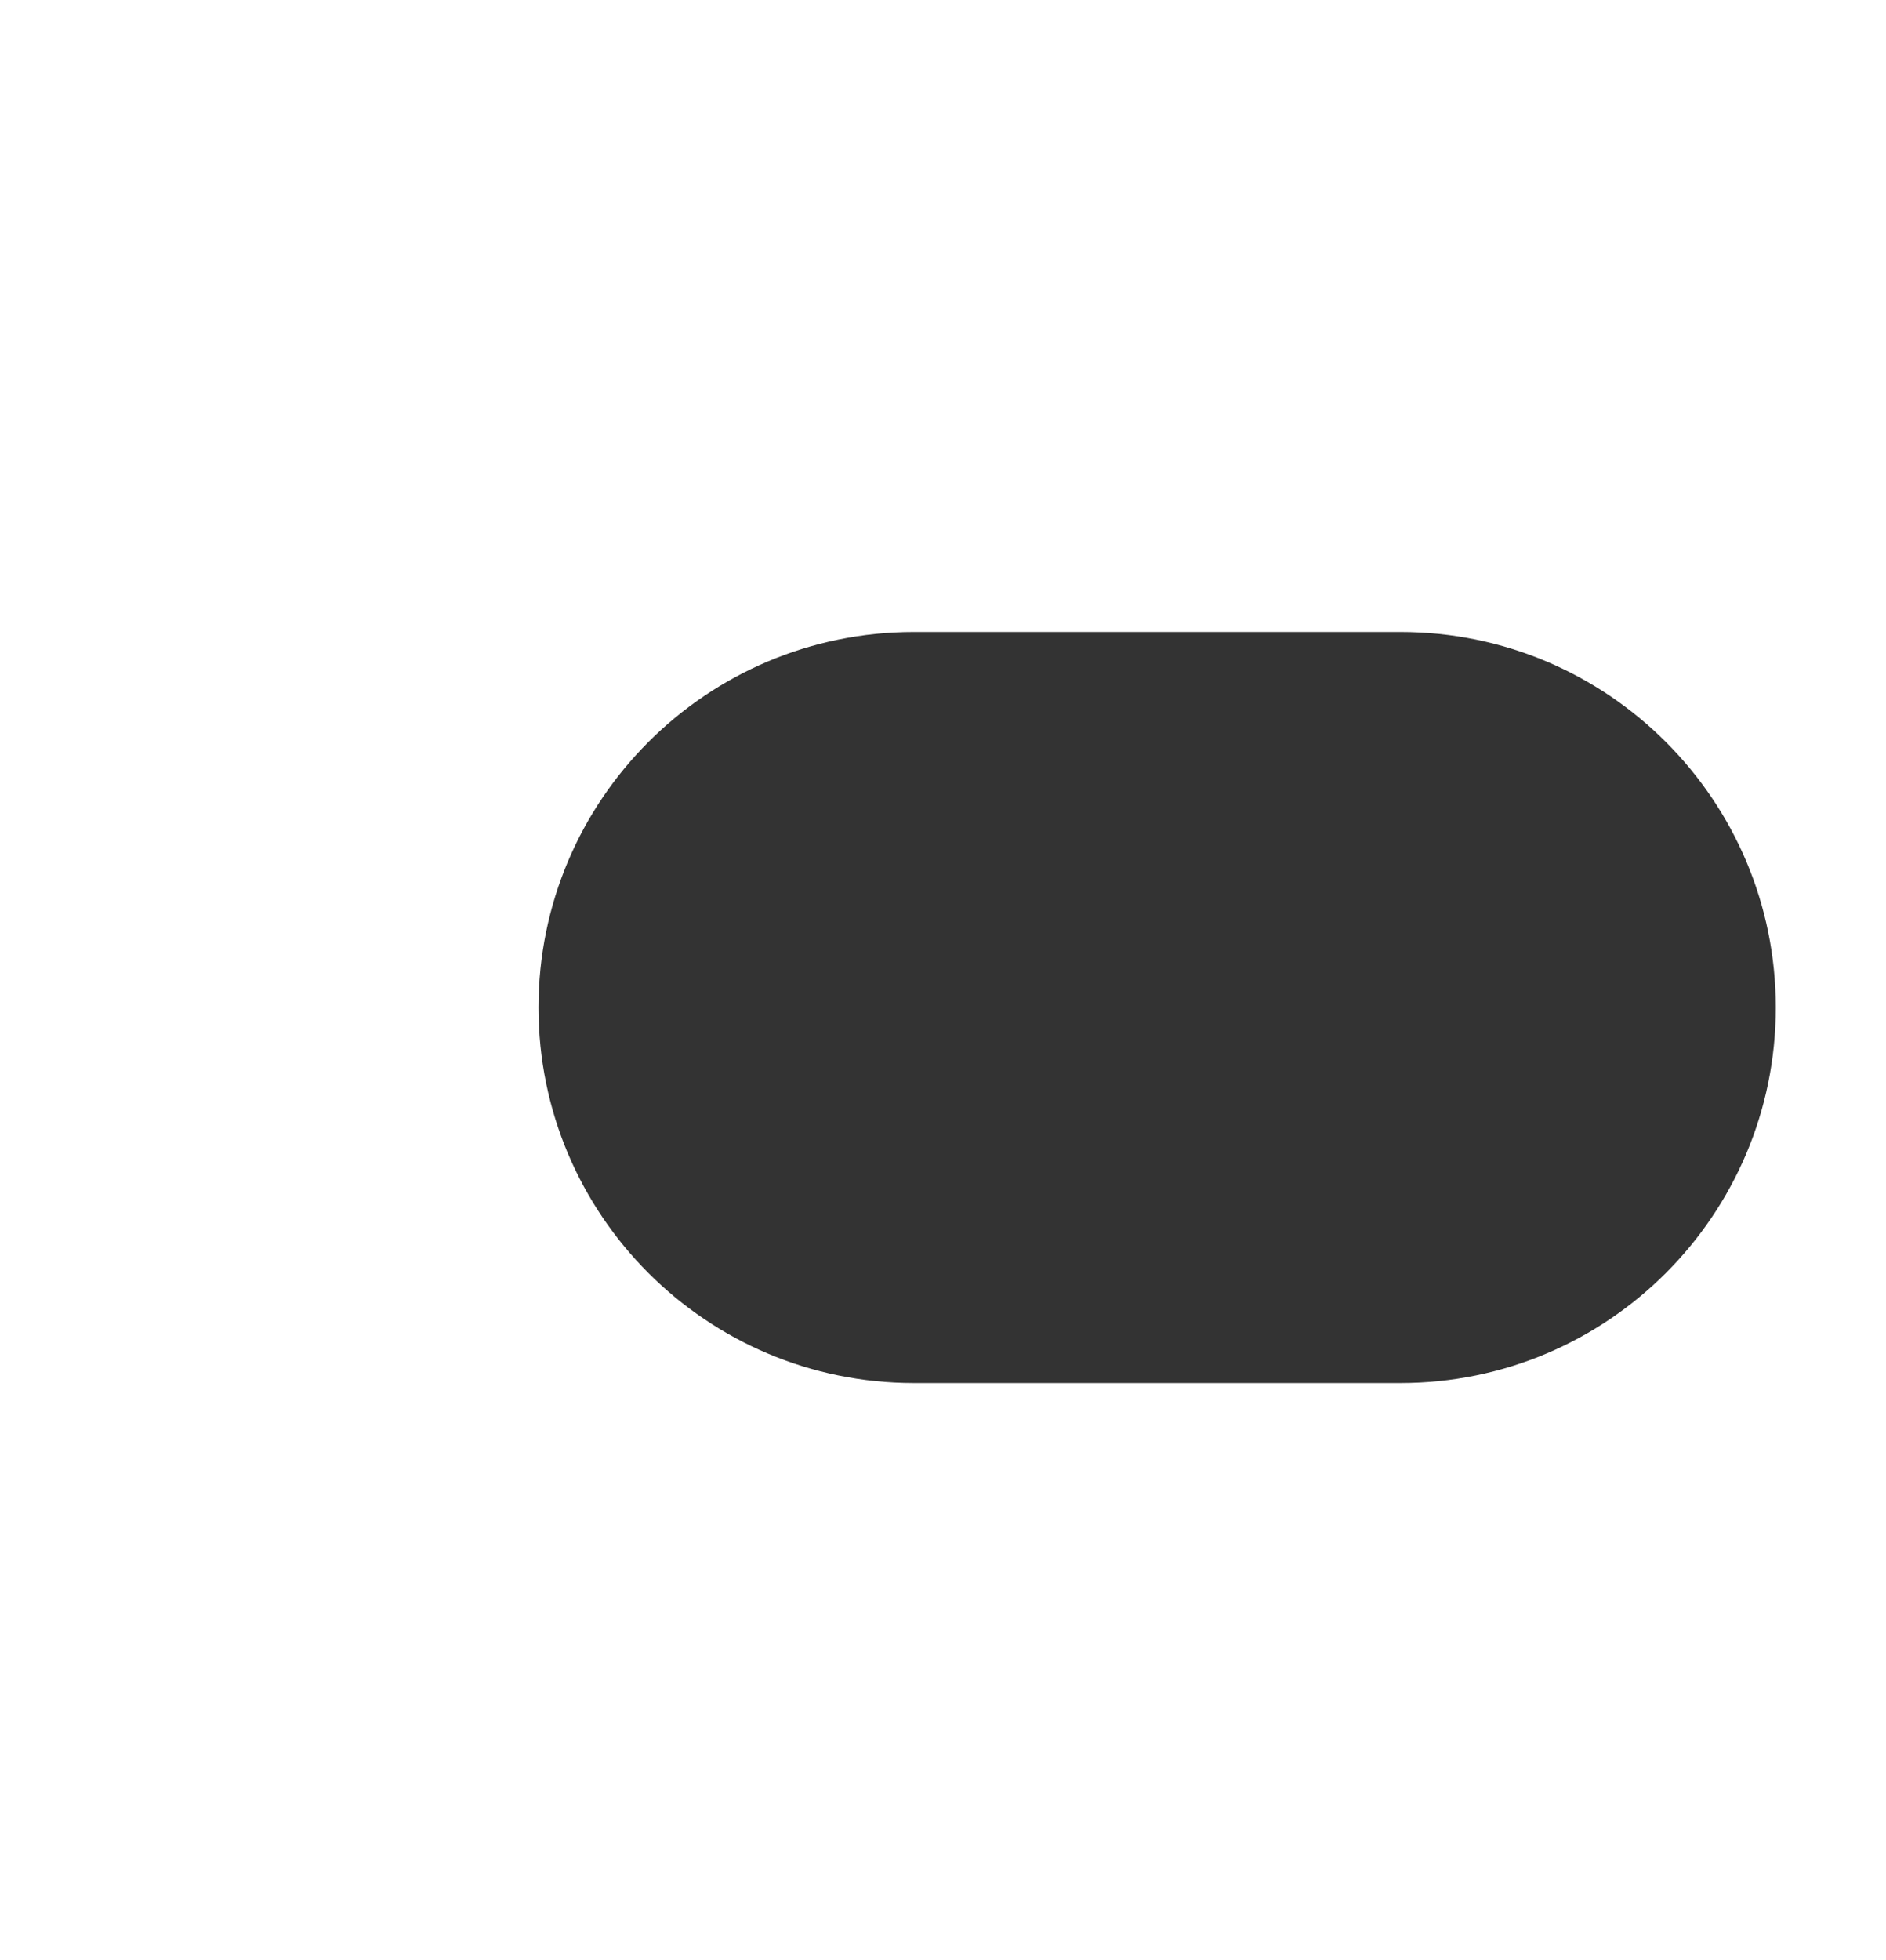 <svg width="824" height="856" viewBox="0 0 824 856" fill="none" xmlns="http://www.w3.org/2000/svg">
<rect x="0" y="0" width="824" height="856" fill="#333333" stroke="none"/>
<path fill-rule="evenodd" clip-rule="evenodd" d="M824 0H0V856H824V0ZM399.272 276C308.697 276 235.272 349.425 235.272 440C235.272 530.575 308.697 604 399.272 604H611.851C702.425 604 775.851 530.575 775.851 440C775.851 349.425 702.425 276 611.851 276H399.272Z" fill="white"/>
</svg>
